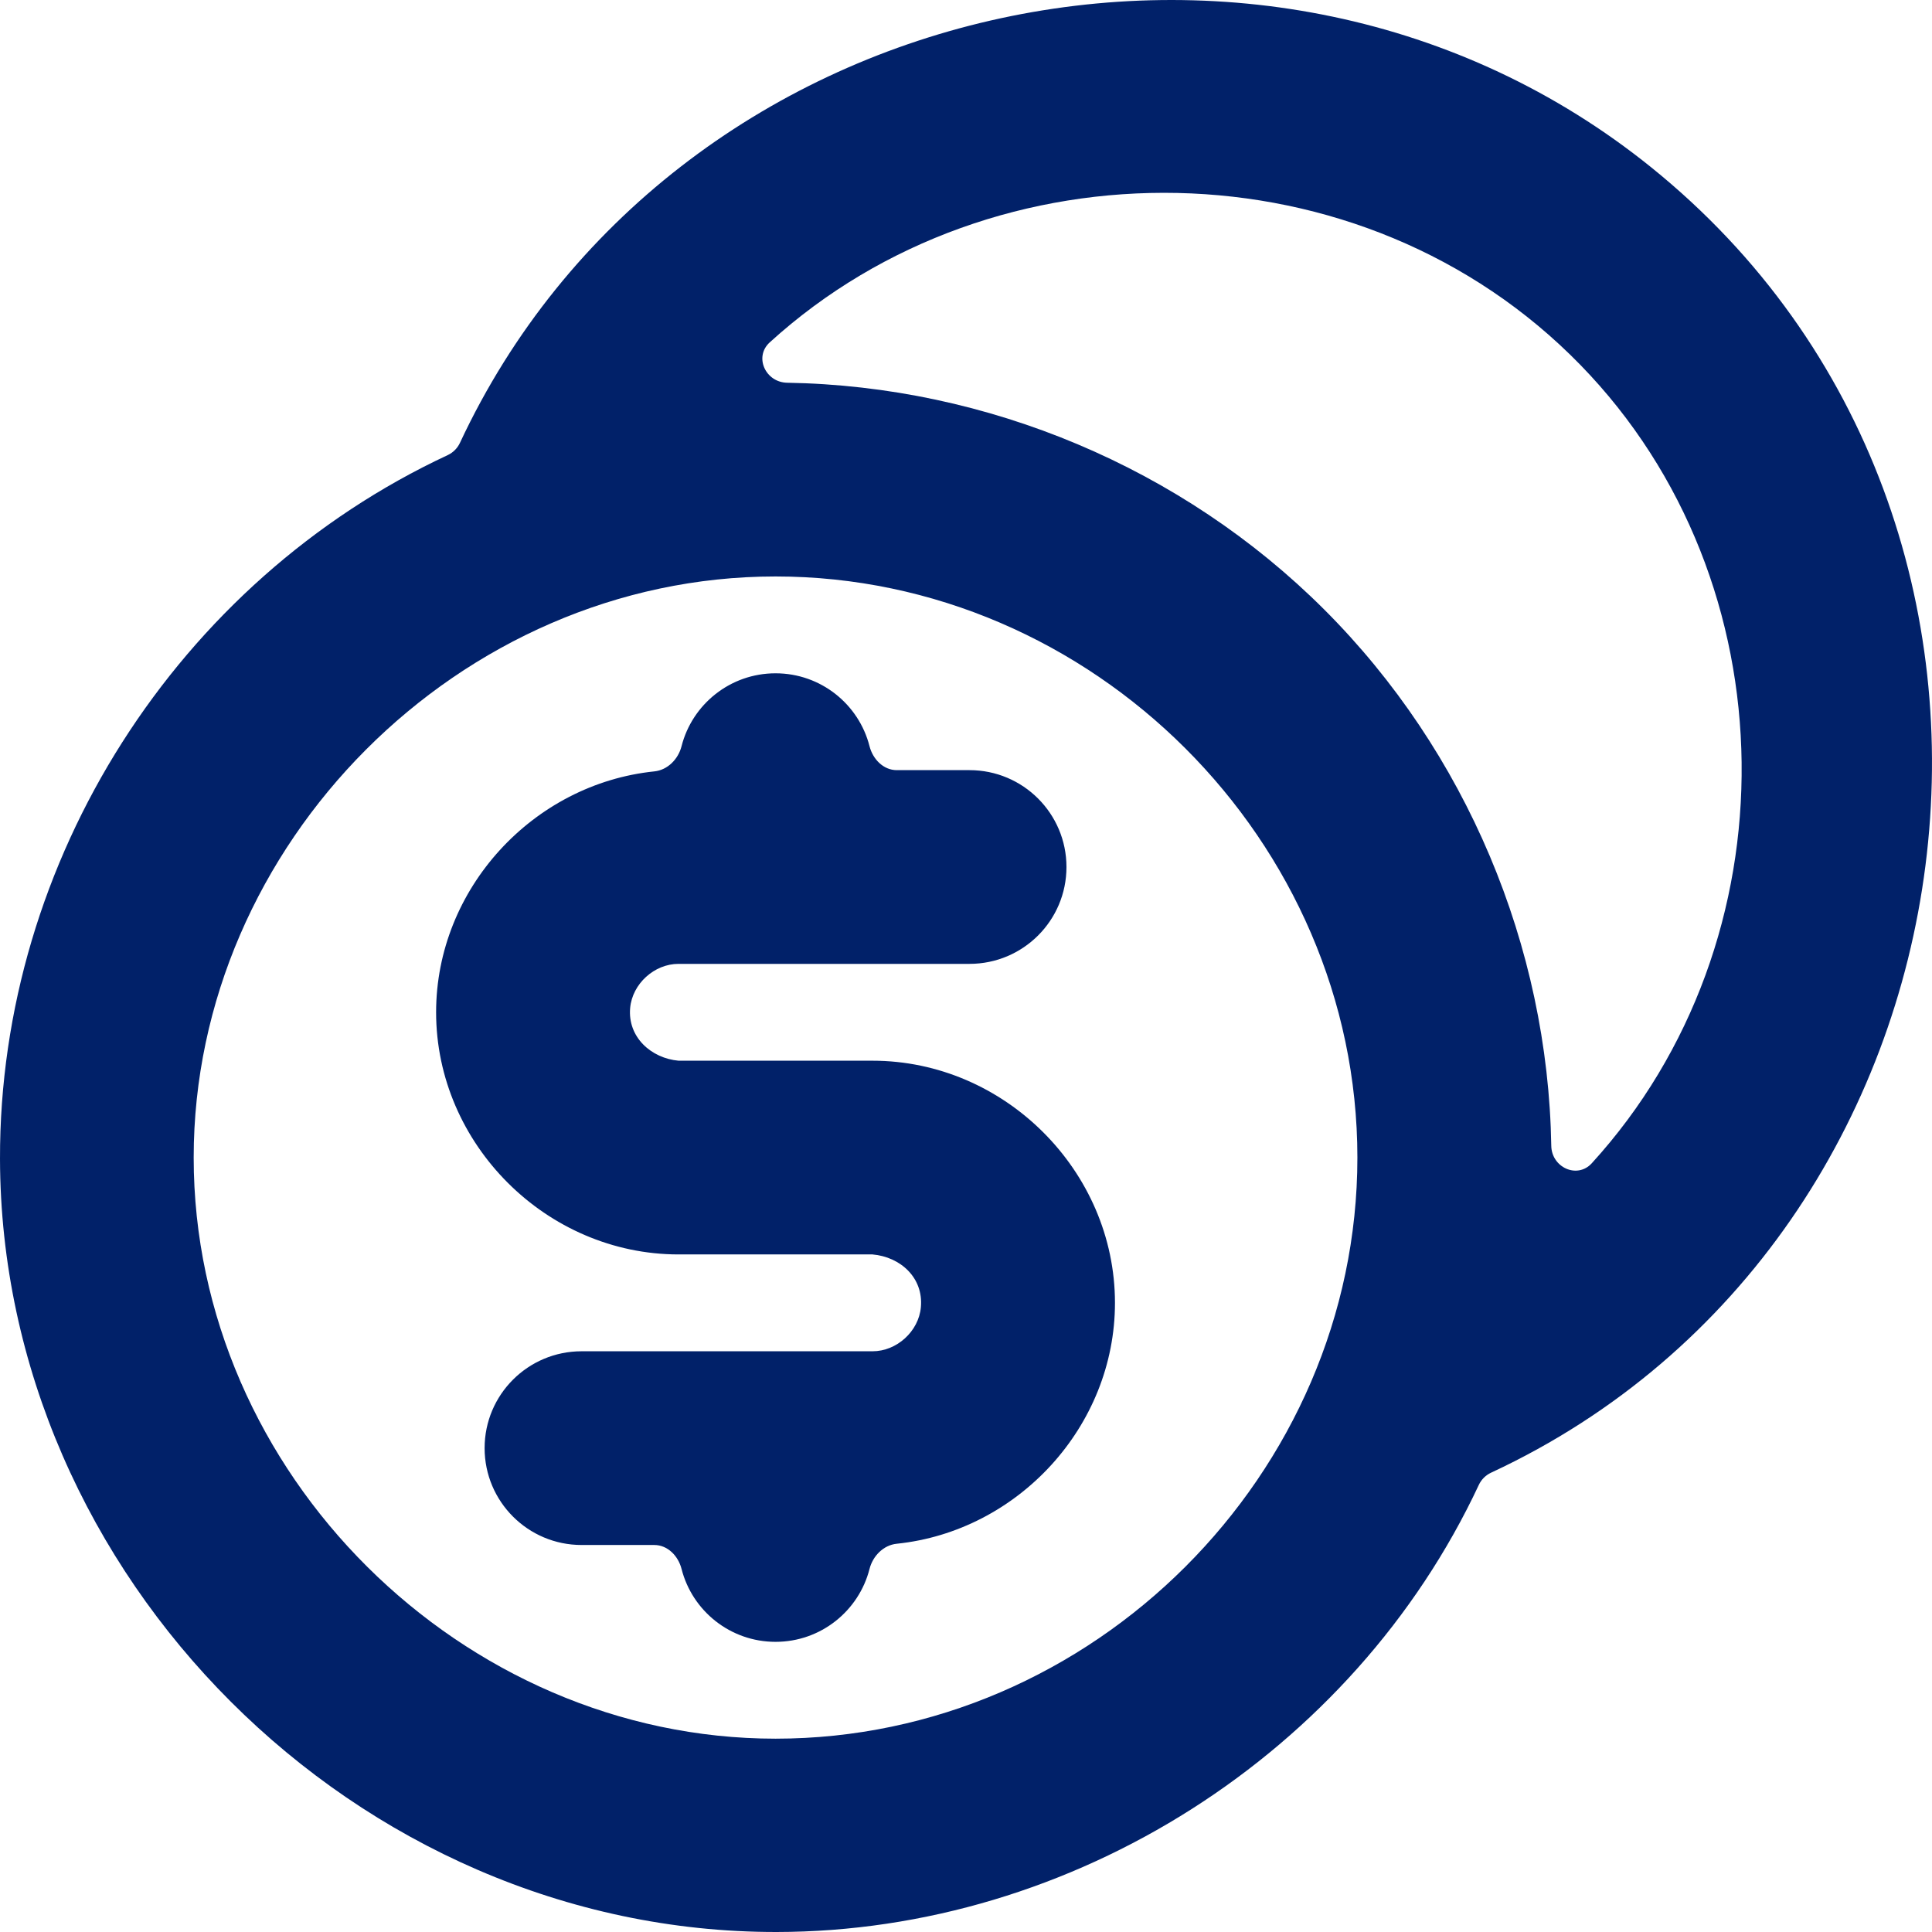 <?xml version="1.0" encoding="UTF-8"?> <svg xmlns="http://www.w3.org/2000/svg" width="48" height="48" viewBox="0 0 48 48" fill="none"><path d="M41.022 4.156C51.983 12.993 49.561 30.769 37.046 36.588C36.913 36.65 36.804 36.757 36.742 36.89C33.619 43.564 26.653 47.994 19.291 48C8.839 48.009 0.024 39.136 5.16363e-05 28.795C-0.017 21.37 4.411 14.438 11.125 11.306C11.257 11.244 11.365 11.136 11.427 11.003C16.643 -0.162 31.491 -3.528 41.022 4.156ZM19.268 14.322C11.407 14.322 4.812 20.985 4.812 28.759C4.812 36.611 11.483 43.197 19.268 43.197C27.142 43.197 33.724 36.623 33.724 28.759C33.724 20.896 27.142 14.322 19.268 14.322ZM19.268 16.728C20.393 16.728 21.338 17.498 21.603 18.539C21.685 18.861 21.947 19.134 22.28 19.134H24.087C25.418 19.134 26.496 20.212 26.496 21.541C26.496 22.87 25.418 23.947 24.087 23.947H16.859C16.256 23.946 15.711 24.443 15.656 25.041C15.59 25.771 16.183 26.293 16.859 26.353H21.677C24.958 26.353 27.701 29.092 27.701 32.369C27.701 35.443 25.287 38.044 22.279 38.354C21.948 38.388 21.685 38.658 21.603 38.98C21.338 40.021 20.393 40.791 19.268 40.791C18.143 40.791 17.198 40.021 16.933 38.98C16.851 38.658 16.589 38.385 16.256 38.385H14.449C13.119 38.385 12.04 37.307 12.04 35.978C12.04 34.649 13.119 33.572 14.449 33.572H21.677C22.279 33.573 22.825 33.077 22.879 32.478C22.946 31.746 22.372 31.227 21.677 31.166H16.859C13.578 31.166 10.835 28.427 10.835 25.15C10.835 22.076 13.249 19.475 16.257 19.165C16.588 19.131 16.851 18.861 16.933 18.539C17.198 17.498 18.143 16.728 19.268 16.728ZM19.124 8.506C18.727 8.867 19.02 9.5 19.557 9.509C24.526 9.591 29.372 11.62 32.9 15.144C36.428 18.668 38.459 23.507 38.541 28.468C38.55 29.005 39.185 29.297 39.547 28.901C44.589 23.376 44.527 14.468 39.265 9.067C33.848 3.506 24.709 3.421 19.124 8.506Z" fill="#012169"></path></svg> 